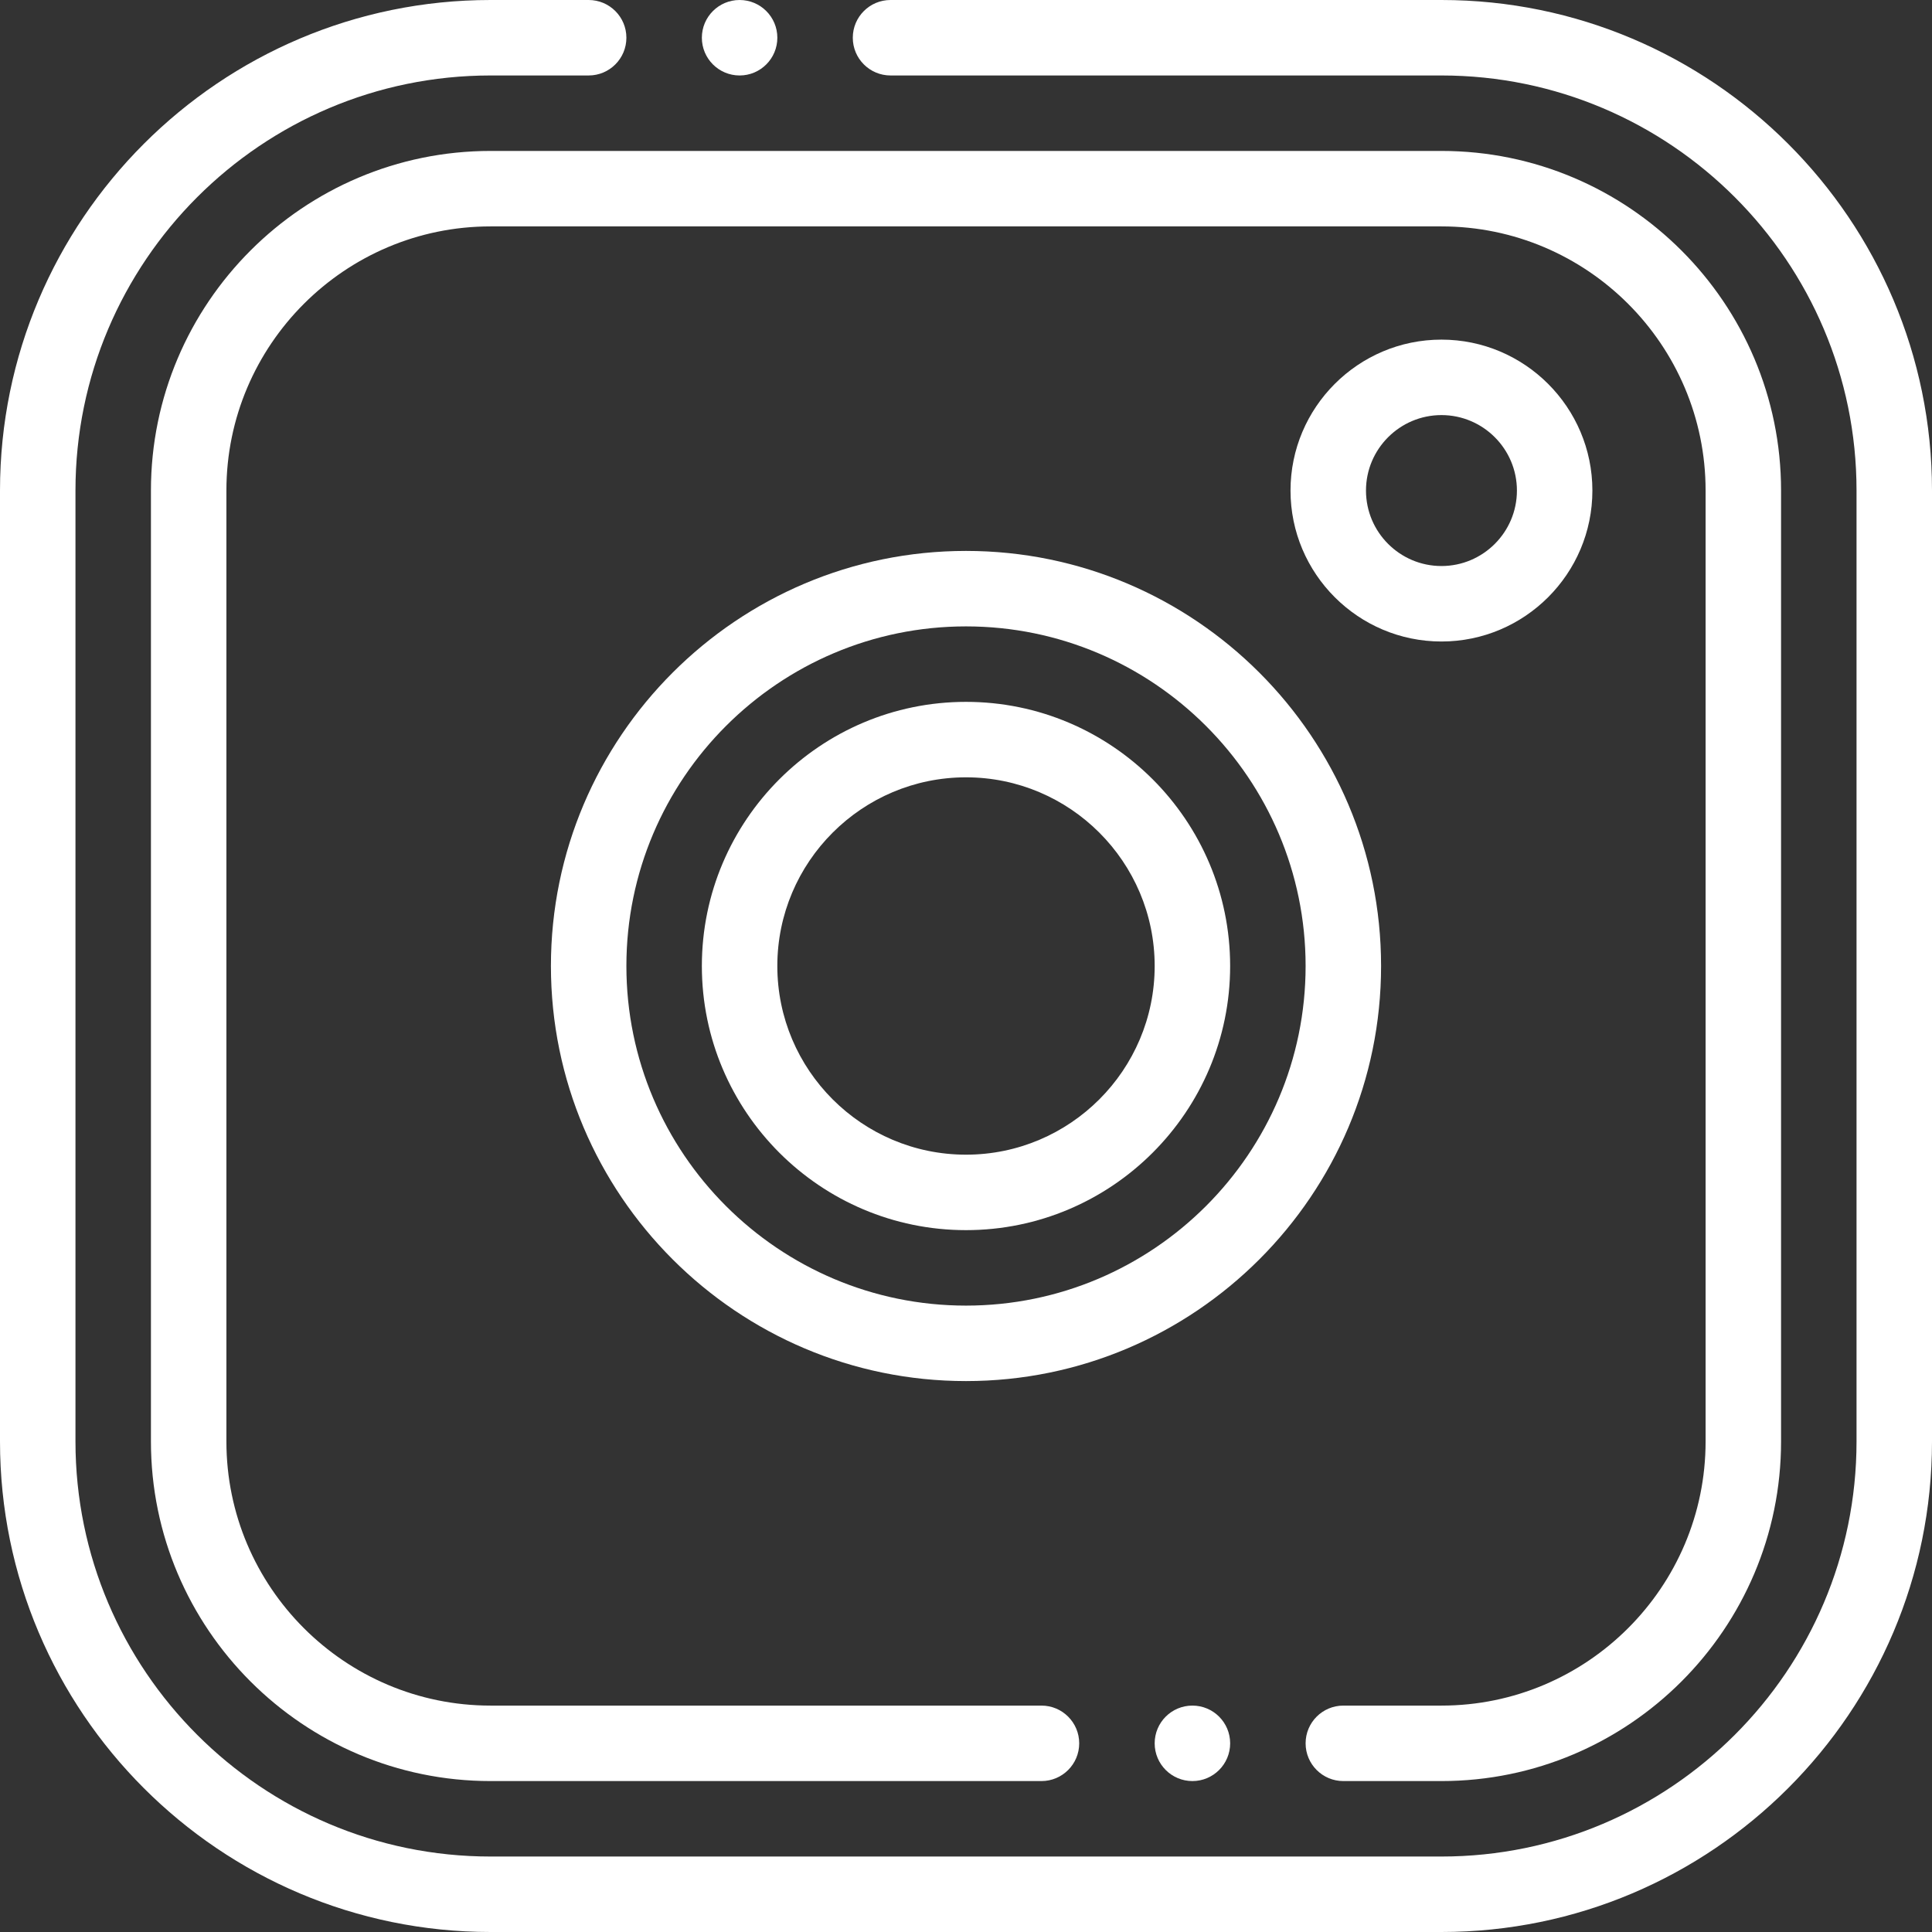 <svg width="274" height="274" viewBox="0 0 274 274" fill="none" xmlns="http://www.w3.org/2000/svg">
<rect x="0" y="0" width="274" height="274" fill="#333333" stroke="none"/>
<path d="M204.43 0H126.297C123.341 0 120.945 2.396 120.945 5.352C120.945 8.307 123.341 10.703 126.297 10.703H204.43C236.888 10.703 263.297 37.11 263.297 69.57V204.43C263.297 236.89 236.888 263.297 204.43 263.297H69.57C37.112 263.297 10.703 236.89 10.703 204.43V69.57C10.703 37.11 37.112 10.703 69.57 10.703H83.484C86.44 10.703 88.836 8.307 88.836 5.352C88.836 2.396 86.44 0 83.484 0H69.57C31.208 0 0 31.208 0 69.57V204.43C0 242.792 31.208 274 69.57 274H204.43C242.792 274 274 242.792 274 204.43V69.57C274 31.208 242.792 0 204.43 0Z" fill="white"/>
<path d="M190.516 252.594H204.43C230.987 252.594 252.594 230.987 252.594 204.43V69.57C252.594 43.013 230.987 21.406 204.43 21.406H69.57C43.013 21.406 21.406 43.013 21.406 69.57V204.43C21.406 230.987 43.013 252.594 69.57 252.594H147.703C150.659 252.594 153.055 250.198 153.055 247.242C153.055 244.286 150.659 241.891 147.703 241.891H69.57C48.914 241.891 32.109 225.085 32.109 204.43V69.57C32.109 48.914 48.914 32.109 69.57 32.109H204.43C225.085 32.109 241.891 48.914 241.891 69.57V204.43C241.891 225.085 225.085 241.891 204.43 241.891H190.516C187.56 241.891 185.164 244.286 185.164 247.242C185.164 250.198 187.56 252.594 190.516 252.594Z" fill="white"/>
<path d="M195.867 137C195.867 104.542 169.458 78.133 137 78.133C104.542 78.133 78.133 104.542 78.133 137C78.133 169.458 104.542 195.867 137 195.867C169.458 195.867 195.867 169.458 195.867 137ZM137 185.164C110.443 185.164 88.836 163.557 88.836 137C88.836 110.443 110.443 88.836 137 88.836C163.557 88.836 185.164 110.443 185.164 137C185.164 163.557 163.557 185.164 137 185.164Z" fill="white"/>
<path d="M137 99.539C116.344 99.539 99.539 116.344 99.539 137C99.539 157.656 116.344 174.461 137 174.461C157.656 174.461 174.461 157.656 174.461 137C174.461 116.344 157.656 99.539 137 99.539ZM137 163.758C122.246 163.758 110.242 151.754 110.242 137C110.242 122.246 122.246 110.242 137 110.242C151.754 110.242 163.758 122.246 163.758 137C163.758 151.754 151.754 163.758 137 163.758Z" fill="white"/>
<path d="M225.836 69.572C225.836 57.768 216.232 48.166 204.43 48.166C192.625 48.166 183.023 57.768 183.023 69.572C183.023 81.375 192.625 90.979 204.43 90.979C216.232 90.979 225.836 81.375 225.836 69.572ZM193.727 69.572C193.727 63.669 198.528 58.869 204.43 58.869C210.331 58.869 215.133 63.669 215.133 69.572C215.133 75.474 210.331 80.275 204.43 80.275C198.528 80.275 193.727 75.474 193.727 69.572Z" fill="white"/>
<path d="M104.893 10.703C107.849 10.703 110.244 8.307 110.244 5.352C110.244 2.396 107.849 0 104.893 0H104.889C101.935 0 99.539 2.396 99.539 5.352C99.539 8.307 101.937 10.703 104.893 10.703Z" fill="white"/>
<path d="M169.107 241.891C166.151 241.891 163.758 244.286 163.758 247.242C163.758 250.198 166.156 252.594 169.111 252.594C172.067 252.594 174.463 250.198 174.463 247.242C174.463 244.286 172.067 241.891 169.111 241.891H169.107Z" fill="white"/>
</svg>
